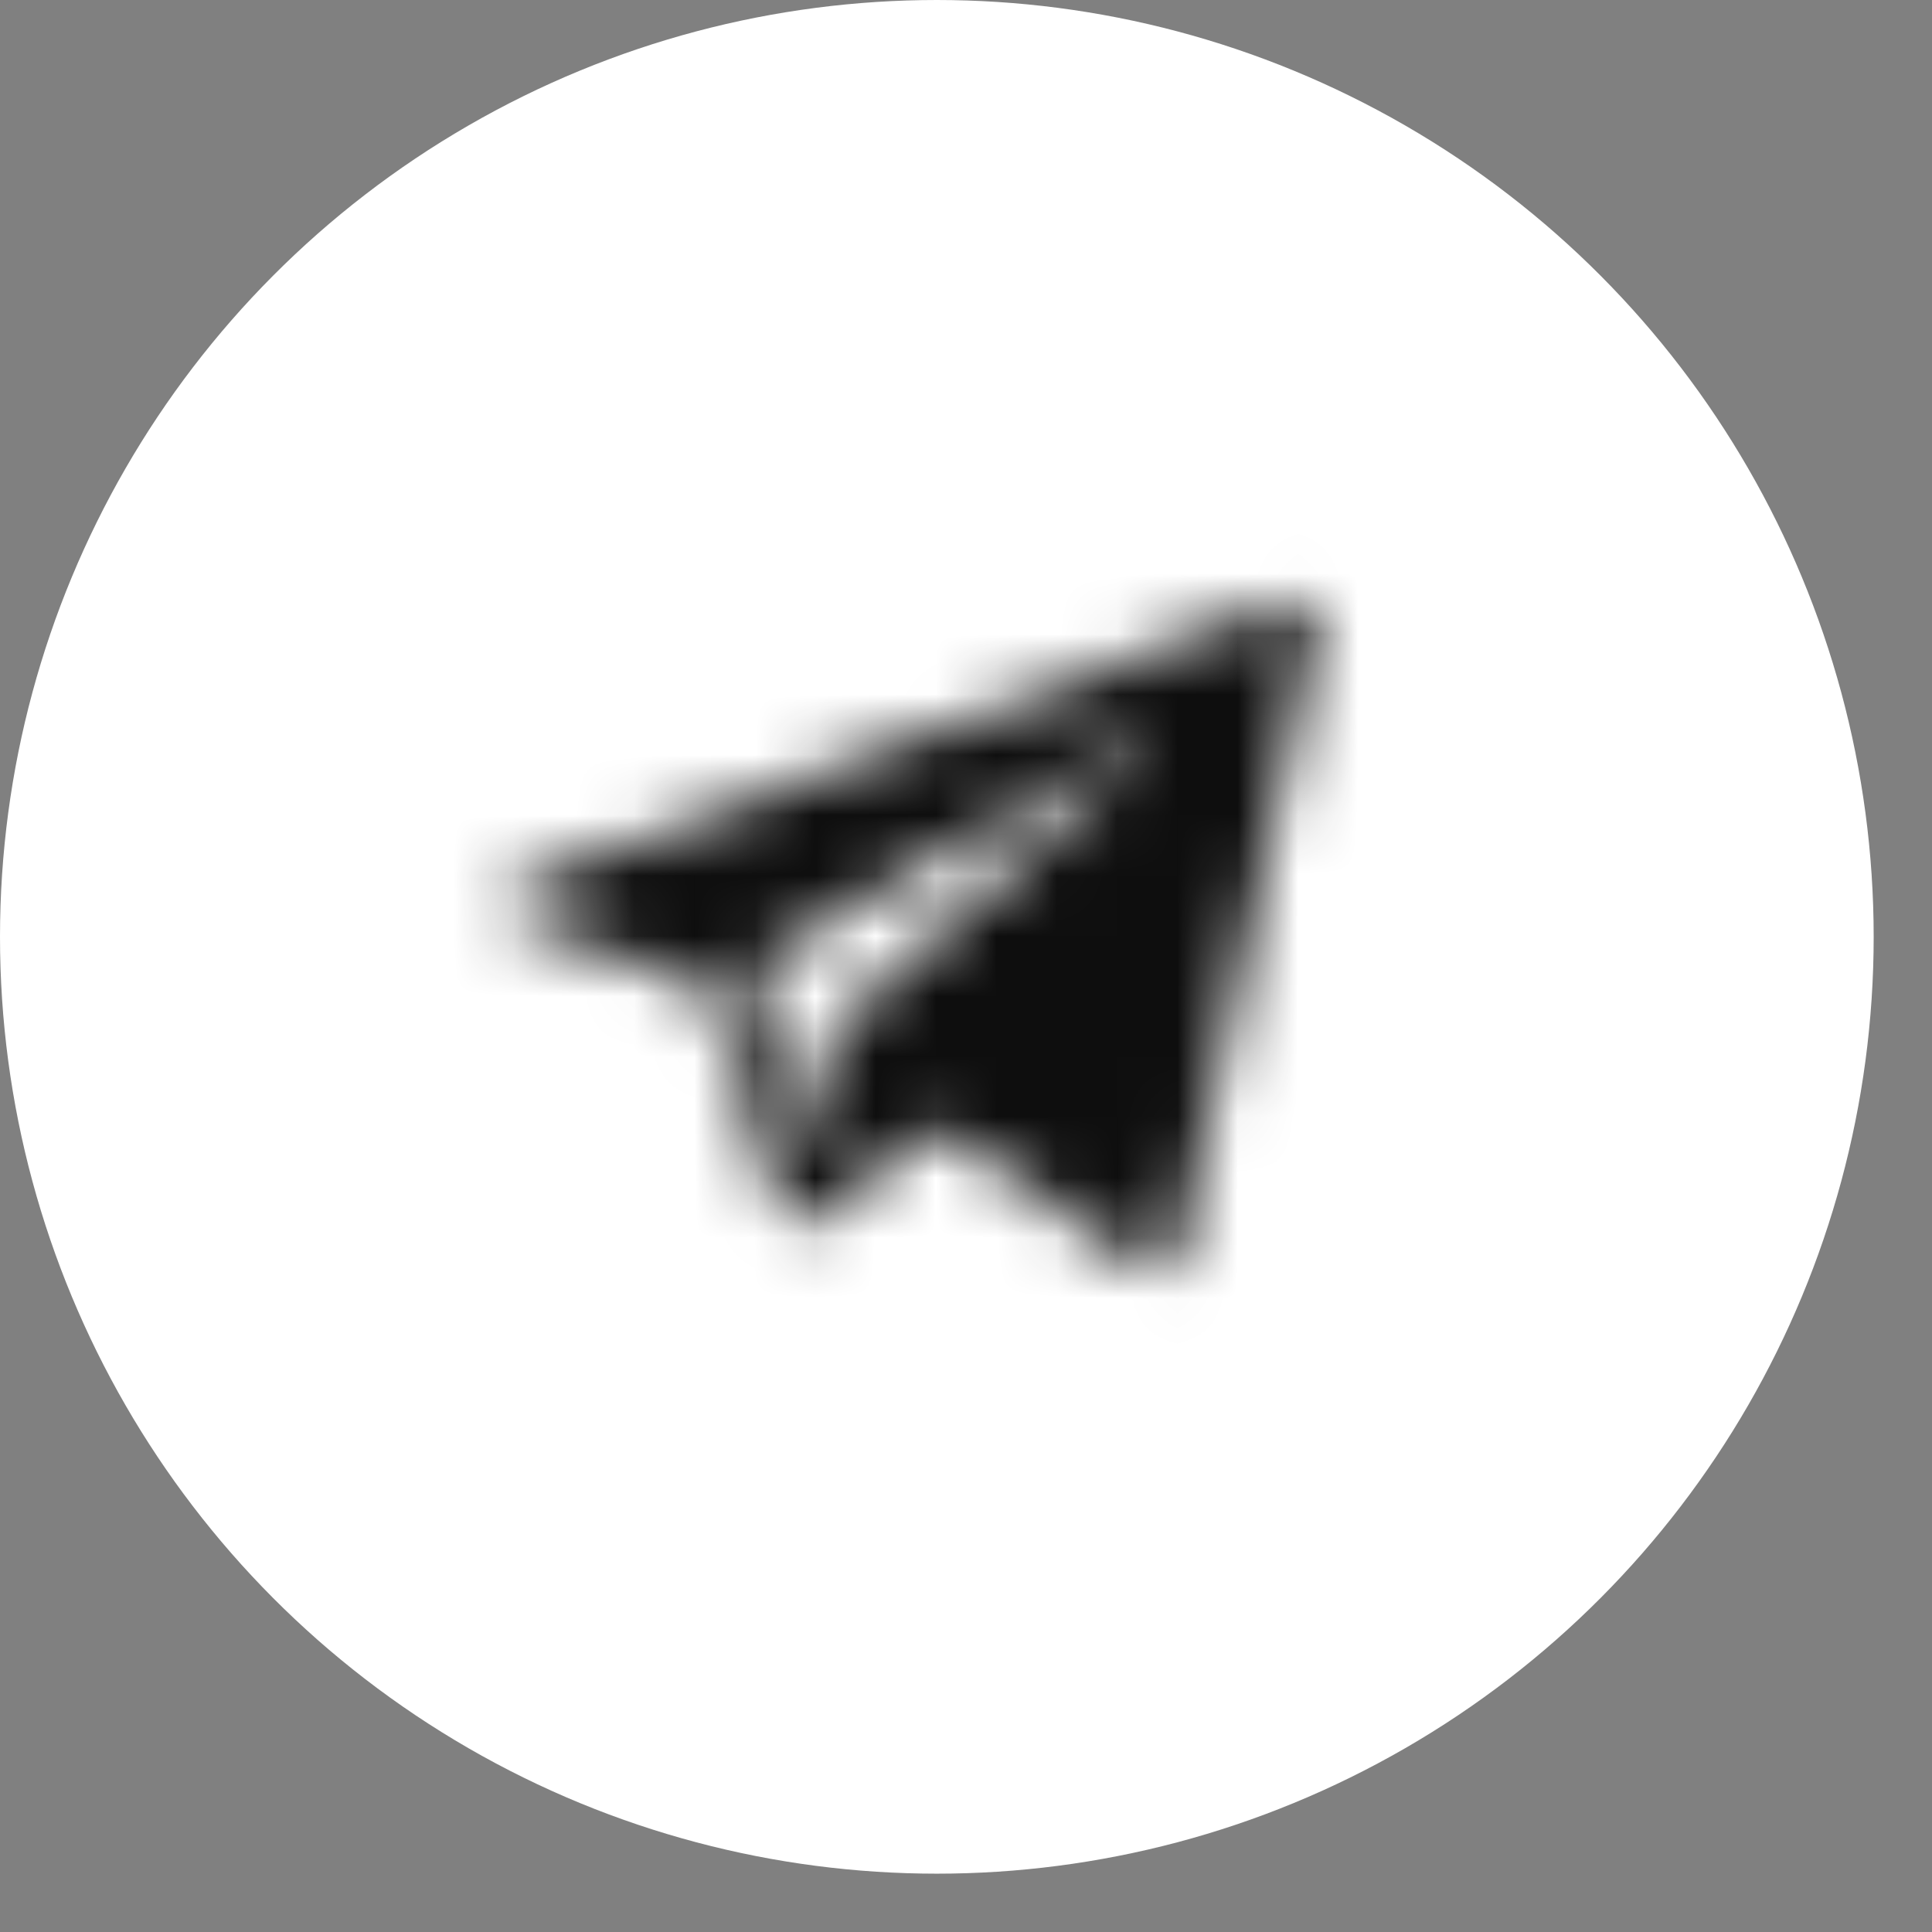 <?xml version="1.0" encoding="UTF-8"?> <svg xmlns="http://www.w3.org/2000/svg" width="32" height="32" viewBox="0 0 32 32" fill="none"><rect x="0" y="0" width="32" height="32" fill="#808080" stroke="none"/><circle cx="15.517" cy="15.517" r="15.517" fill="white"></circle><mask id="mask0_99_2957" style="mask-type:alpha" maskUnits="userSpaceOnUse" x="8" y="9" width="14" height="13"><path d="M8.626 15.278L11.713 16.376L12.917 20.067C12.969 20.317 13.283 20.367 13.492 20.217L15.219 18.87C15.376 18.72 15.638 18.72 15.847 18.87L18.934 21.015C19.144 21.165 19.458 21.065 19.51 20.816L21.812 10.339C21.865 10.09 21.603 9.84 21.341 9.94L8.626 14.63C8.312 14.729 8.312 15.178 8.626 15.278ZM12.76 15.827L18.83 12.285C18.934 12.235 19.039 12.385 18.934 12.435L13.963 16.875C13.806 17.024 13.649 17.224 13.649 17.473L13.492 18.671C13.492 18.82 13.231 18.87 13.178 18.671L12.55 16.475C12.394 16.226 12.498 15.927 12.76 15.827Z" fill="black"></path></mask><g mask="url(#mask0_99_2957)"><rect x="-49.454" y="-25.203" width="133.767" height="52.68" fill="#0E0E0E"></rect></g></svg> 